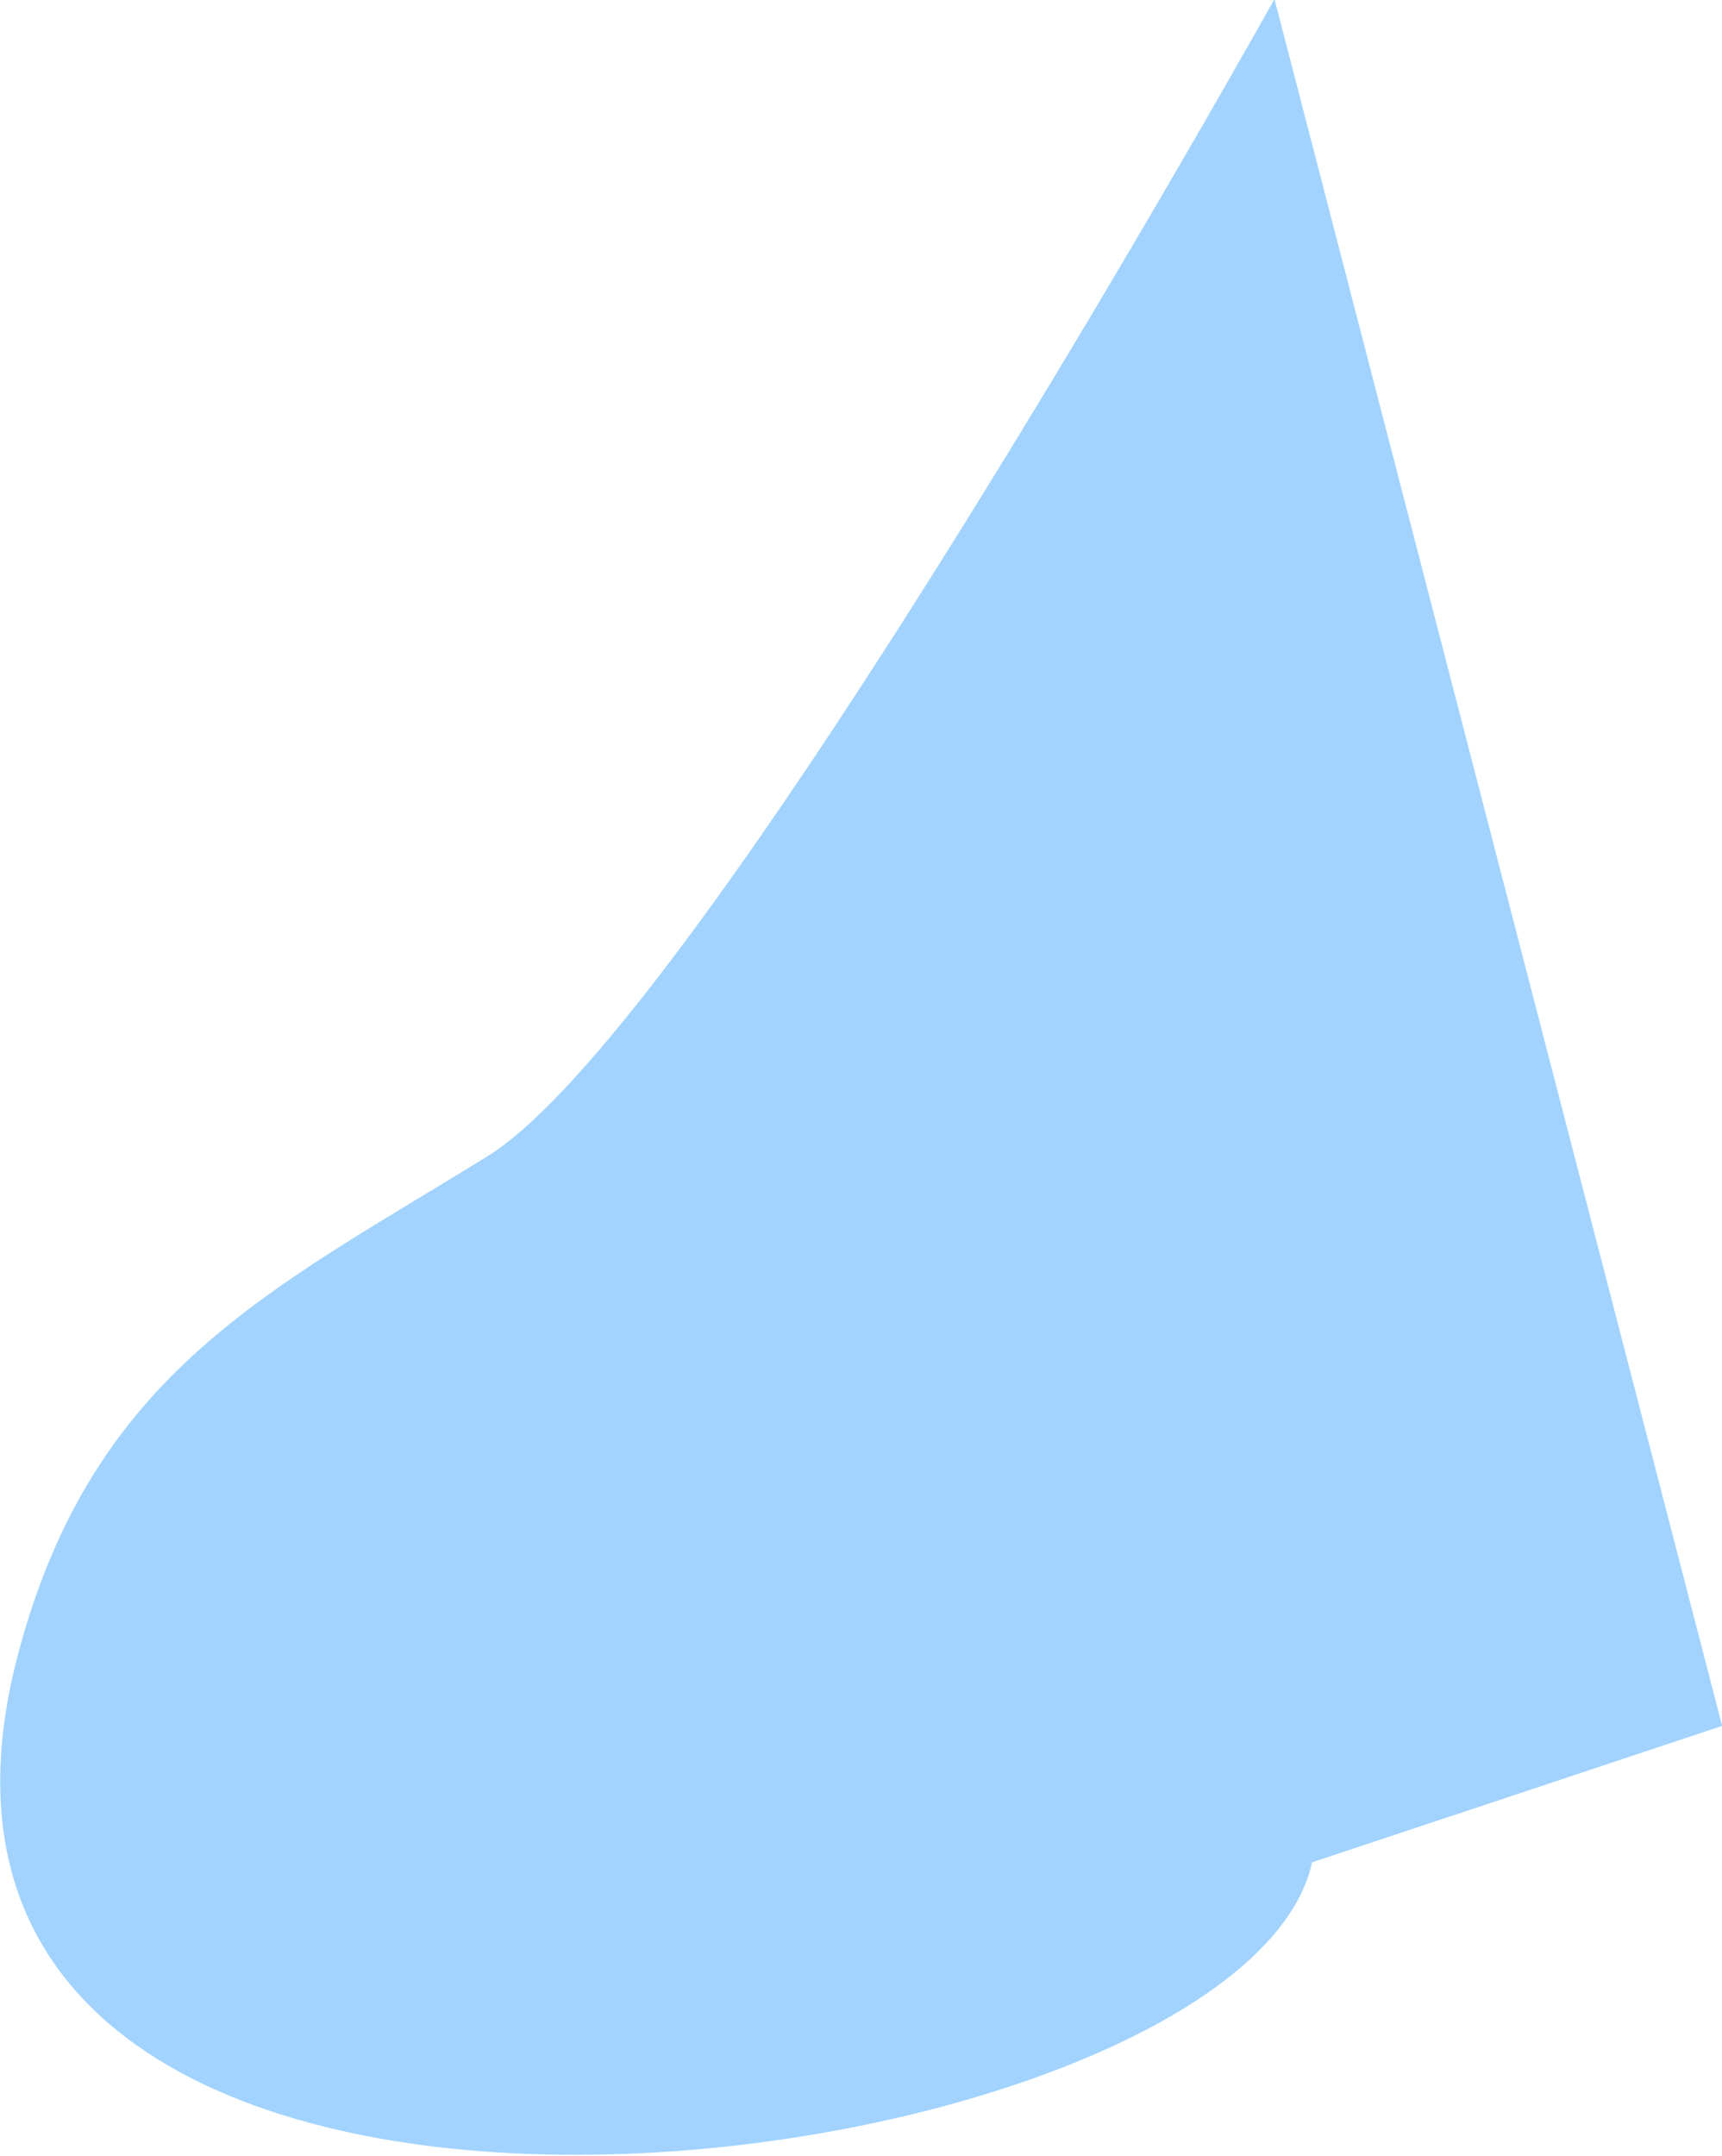 <?xml version="1.0" encoding="UTF-8" standalone="no"?>
<!DOCTYPE svg PUBLIC "-//W3C//DTD SVG 1.1//EN" "http://www.w3.org/Graphics/SVG/1.1/DTD/svg11.dtd">
<svg width="100%" height="100%" viewBox="0 0 2856 3574" version="1.1" xmlns="http://www.w3.org/2000/svg" xmlns:xlink="http://www.w3.org/1999/xlink" xml:space="preserve" xmlns:serif="http://www.serif.com/" style="fill-rule:evenodd;clip-rule:evenodd;stroke-linejoin:round;stroke-miterlimit:2;">
    <g transform="matrix(1,0,0,1,-1213.82,1499.43)">
        <g transform="matrix(1.816,-0.859,0.859,1.816,-1240.06,207.747)">
            <g transform="matrix(1.027,0.224,-0.224,1.027,165.638,170.659)">
                <path d="M2101.15,-426.491C2101.15,-426.491 1483.42,255.702 1294.09,319.702C1104.75,383.702 955.801,414.515 848.751,614.369C567.483,1139.48 1686.6,1245.86 1800.55,1005.57L2138.48,973.698L2101.15,-426.491Z" style="fill:rgb(161,211,254);"/>
            </g>
        </g>
    </g>
</svg>
